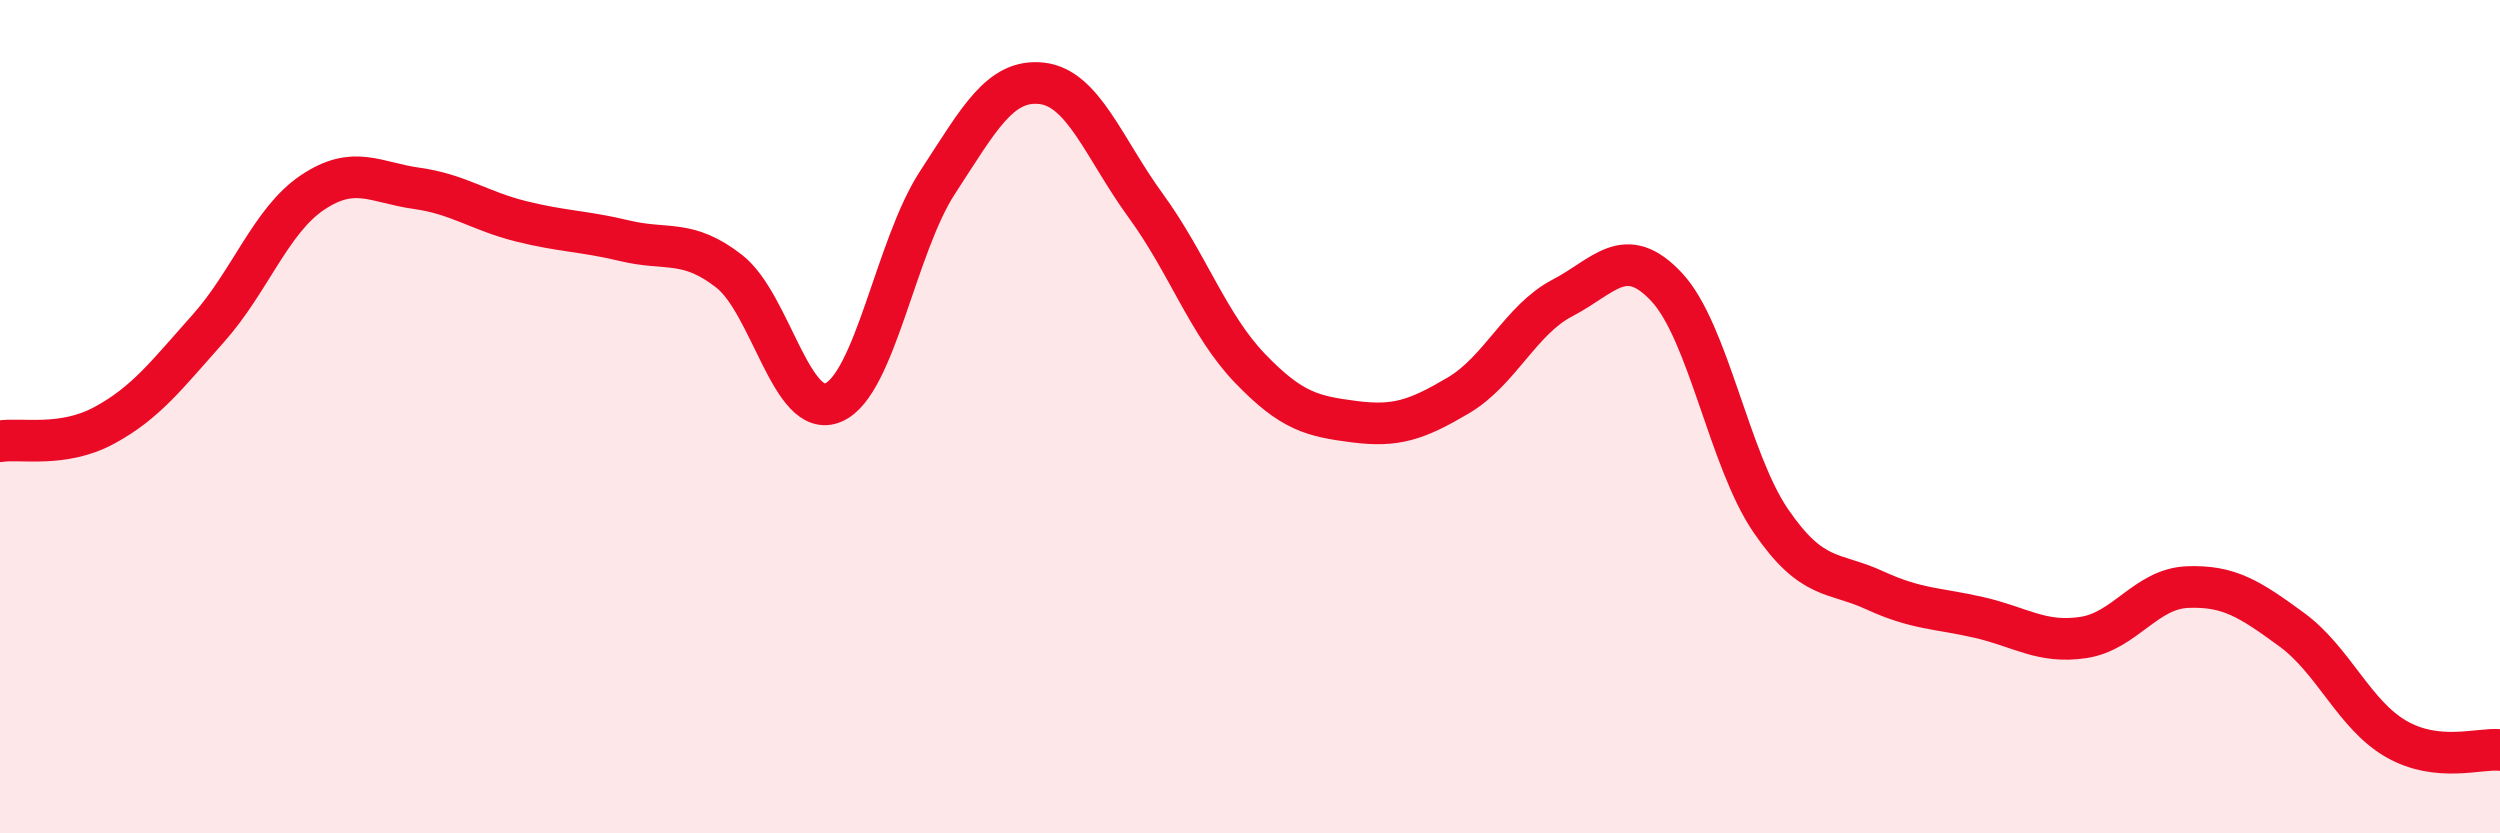 
    <svg width="60" height="20" viewBox="0 0 60 20" xmlns="http://www.w3.org/2000/svg">
      <path
        d="M 0,10.59 C 0.5,10.51 1.5,10.75 2.5,10.21 C 3.5,9.67 4,9 5,7.88 C 6,6.76 6.5,5.29 7.5,4.62 C 8.5,3.95 9,4.38 10,4.52 C 11,4.66 11.5,5.06 12.5,5.31 C 13.5,5.56 14,5.54 15,5.78 C 16,6.02 16.5,5.73 17.5,6.51 C 18.5,7.29 19,10.09 20,9.66 C 21,9.23 21.5,5.91 22.5,4.38 C 23.5,2.85 24,1.89 25,2 C 26,2.11 26.5,3.57 27.5,4.94 C 28.5,6.31 29,7.8 30,8.84 C 31,9.88 31.5,9.99 32.5,10.12 C 33.5,10.25 34,10.08 35,9.49 C 36,8.9 36.5,7.67 37.5,7.15 C 38.5,6.63 39,5.82 40,6.89 C 41,7.96 41.5,11.04 42.5,12.5 C 43.5,13.96 44,13.71 45,14.17 C 46,14.63 46.5,14.59 47.5,14.82 C 48.5,15.05 49,15.45 50,15.3 C 51,15.15 51.5,14.13 52.5,14.09 C 53.5,14.05 54,14.38 55,15.11 C 56,15.84 56.5,17.15 57.5,17.73 C 58.5,18.31 59.5,17.95 60,18L60 20L0 20Z"
        fill="#EB0A25"
        opacity="0.1"
        stroke-linecap="round"
        stroke-linejoin="round"
      />
      <path
        d="M 0,10.59 C 0.5,10.51 1.5,10.75 2.5,10.21 C 3.5,9.67 4,9 5,7.88 C 6,6.76 6.5,5.29 7.5,4.62 C 8.5,3.95 9,4.38 10,4.52 C 11,4.66 11.5,5.06 12.5,5.31 C 13.5,5.56 14,5.54 15,5.78 C 16,6.02 16.5,5.73 17.5,6.51 C 18.5,7.29 19,10.09 20,9.66 C 21,9.23 21.5,5.91 22.5,4.38 C 23.5,2.85 24,1.89 25,2 C 26,2.11 26.5,3.57 27.5,4.94 C 28.5,6.31 29,7.8 30,8.84 C 31,9.88 31.5,9.99 32.5,10.12 C 33.5,10.25 34,10.08 35,9.49 C 36,8.9 36.5,7.67 37.5,7.15 C 38.5,6.63 39,5.82 40,6.89 C 41,7.96 41.5,11.04 42.5,12.5 C 43.5,13.96 44,13.71 45,14.17 C 46,14.63 46.5,14.59 47.5,14.82 C 48.5,15.05 49,15.45 50,15.3 C 51,15.15 51.5,14.13 52.5,14.09 C 53.5,14.05 54,14.38 55,15.11 C 56,15.84 56.5,17.15 57.5,17.73 C 58.5,18.31 59.5,17.95 60,18"
        stroke="#EB0A25"
        stroke-width="1"
        fill="none"
        stroke-linecap="round"
        stroke-linejoin="round"
      />
    </svg>
  